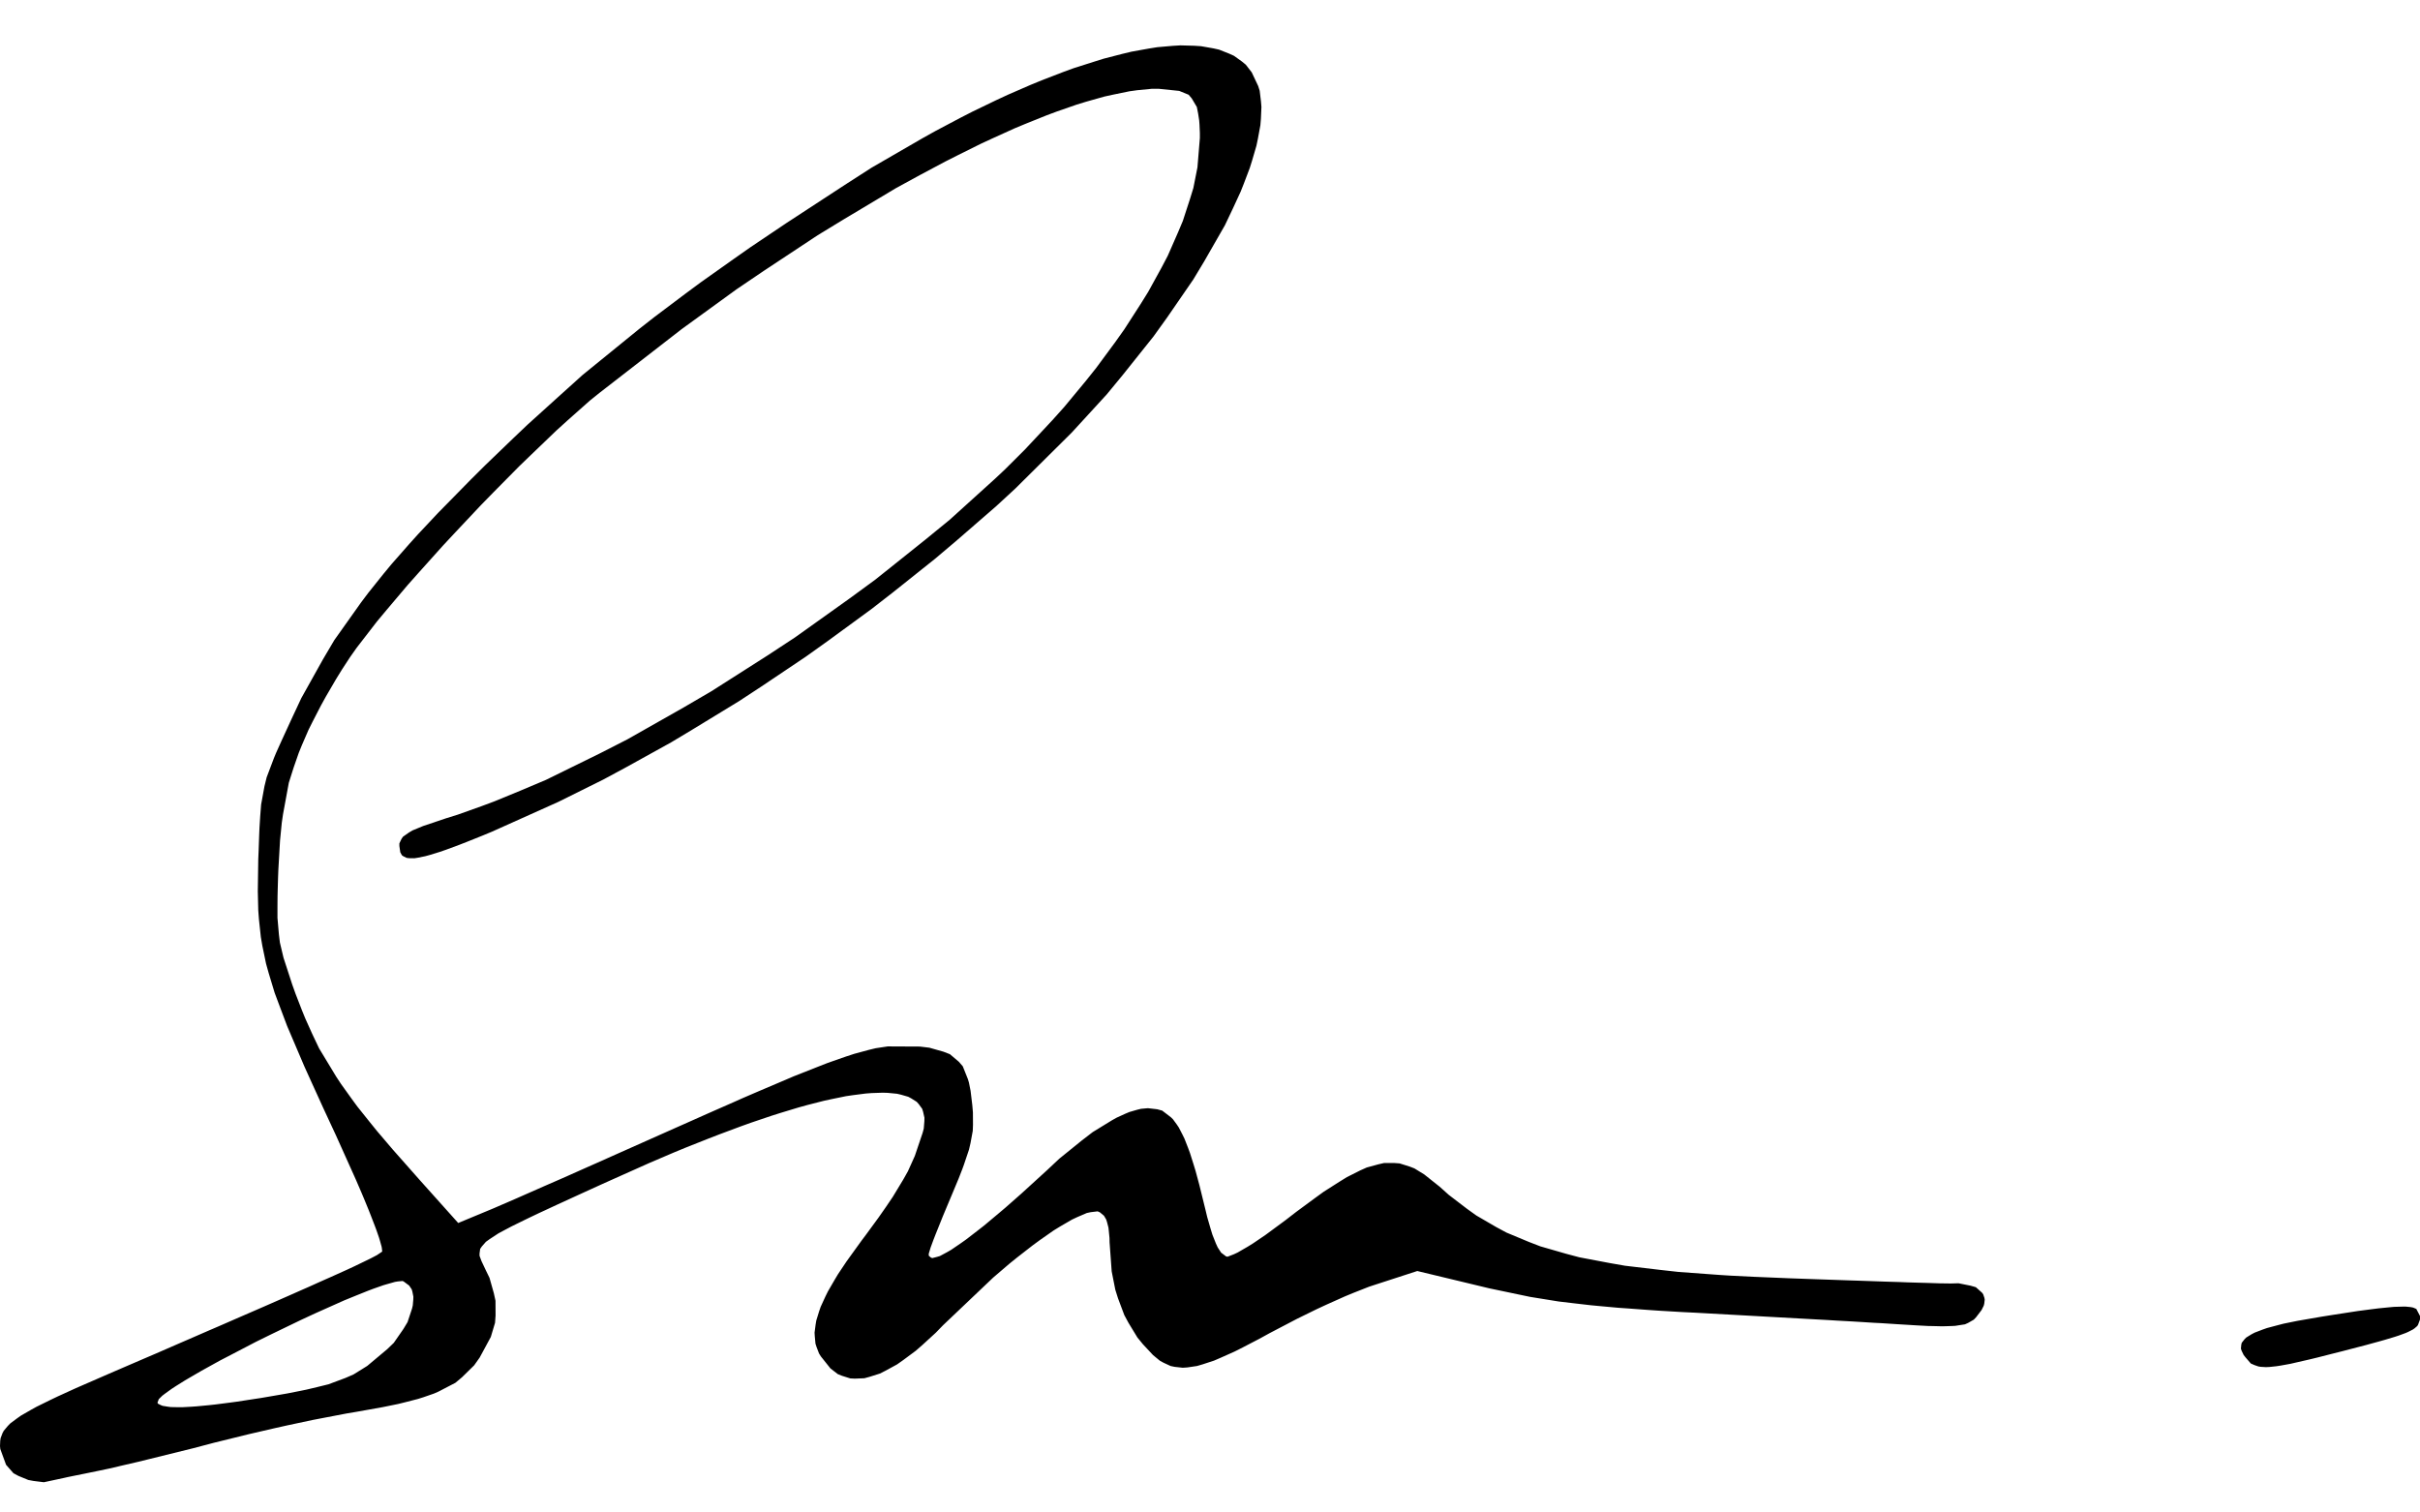 <?xml version="1.0" encoding="UTF-8"?> <svg xmlns="http://www.w3.org/2000/svg" width="32" height="20" viewBox="0 0 32 20" fill="none"><path d="M0.243 19.516L0.178 19.481L0.08 19.369L0.004 19.161L0 19.122L0.003 19.051L0.008 19.017L0.033 18.951L0.05 18.919L0.104 18.855L0.136 18.822L0.226 18.755L0.277 18.719L0.409 18.643L0.481 18.603L0.664 18.513L0.762 18.466L1.001 18.357L1.43 18.17L1.599 18.097L1.915 17.961L2.069 17.895L2.358 17.769L2.499 17.708L2.761 17.594L2.889 17.539L3.125 17.436L3.24 17.386L3.452 17.294L3.555 17.249L3.744 17.166L3.835 17.126L4.002 17.052L4.082 17.017L4.226 16.952L4.366 16.89L4.586 16.791L4.687 16.744L4.834 16.673L4.9 16.641L4.984 16.597L5.048 16.554L5.054 16.549L5.05 16.509L5.046 16.485L5.025 16.41L5.013 16.369L4.977 16.265L4.956 16.209L4.905 16.077L4.878 16.008L4.814 15.852L4.78 15.771L4.704 15.595L4.441 15.01L4.381 14.881L4.27 14.642L4.217 14.525L4.119 14.31L4.024 14.1L3.87 13.739L3.797 13.568L3.684 13.268L3.631 13.126L3.553 12.868L3.518 12.743L3.469 12.507L3.449 12.39L3.424 12.156L3.415 12.037L3.409 11.785L3.415 11.364L3.42 11.245L3.427 11.044L3.431 10.949L3.441 10.79L3.453 10.638L3.497 10.397L3.526 10.279L3.622 10.025L3.651 9.955L3.723 9.795L3.854 9.51L3.984 9.232L4.271 8.718L4.421 8.464L4.774 7.967L4.868 7.842L5.072 7.587L5.178 7.459L5.41 7.195L5.53 7.062L5.792 6.783L6.225 6.342L6.417 6.151L6.789 5.793L6.973 5.618L7.34 5.286L7.705 4.957L8.458 4.345L8.652 4.193L9.056 3.889L9.261 3.737L9.697 3.428L9.919 3.272L10.398 2.95L11.171 2.445L11.524 2.218L12.205 1.824L12.372 1.731L12.697 1.559L12.859 1.476L13.172 1.325L13.327 1.253L13.626 1.123L13.774 1.062L14.057 0.953L14.196 0.902L14.463 0.817L14.594 0.776L14.842 0.712L14.963 0.683L15.191 0.642L15.303 0.624L15.509 0.606L15.609 0.6L15.793 0.605L15.882 0.611L16.042 0.639L16.119 0.656L16.253 0.709L16.317 0.738L16.423 0.814L16.474 0.856L16.552 0.957L16.637 1.137L16.657 1.2L16.674 1.341L16.68 1.414L16.673 1.574L16.666 1.657L16.633 1.836L16.614 1.927L16.557 2.122L16.526 2.221L16.447 2.429L16.405 2.535L16.303 2.756L16.197 2.979L15.924 3.455L15.779 3.696L15.434 4.197L15.253 4.449L14.845 4.96L14.634 5.216L14.171 5.721L13.426 6.46L13.169 6.697L12.634 7.161L12.363 7.39L11.805 7.835L11.523 8.054L10.946 8.476L10.656 8.683L10.066 9.079L9.77 9.273L9.173 9.637L8.875 9.816L8.277 10.147L7.978 10.308L7.384 10.603L6.504 10.998L6.381 11.049L6.169 11.134L6.069 11.173L5.899 11.236L5.818 11.264L5.685 11.305L5.623 11.322L5.524 11.342L5.479 11.349L5.409 11.348L5.377 11.344L5.334 11.323L5.315 11.31L5.293 11.27L5.281 11.187V11.152L5.309 11.093L5.329 11.064L5.407 11.009L5.454 10.981L5.597 10.922L5.9 10.82L6.054 10.772L6.376 10.657L6.539 10.596L6.877 10.457L7.218 10.313L7.935 9.961L8.297 9.776L9.036 9.357L9.406 9.141L10.145 8.67L10.512 8.429L11.224 7.921L11.575 7.664L12.236 7.136L12.559 6.872L13.146 6.341L13.287 6.209L13.551 5.946L13.915 5.557L14.072 5.382L14.358 5.037L14.496 4.864L14.747 4.524L14.867 4.355L15.081 4.023L15.183 3.859L15.359 3.539L15.442 3.381L15.577 3.073L15.641 2.921L15.736 2.629L15.78 2.486L15.834 2.213L15.866 1.825V1.759L15.861 1.645L15.857 1.592L15.843 1.501L15.826 1.415L15.759 1.302L15.718 1.253L15.593 1.202L15.321 1.174H15.233L15.037 1.193L14.936 1.207L14.717 1.252L14.603 1.277L14.362 1.345L14.238 1.383L13.976 1.474L13.842 1.524L13.561 1.637L13.419 1.696L13.121 1.831L12.97 1.901L12.658 2.056L12.5 2.136L12.175 2.309L11.847 2.488L11.161 2.898L10.813 3.11L10.099 3.582L9.74 3.825L9.014 4.352L7.927 5.195L7.799 5.298L7.506 5.558L7.356 5.694L7.032 6.005L6.867 6.164L6.528 6.507L6.358 6.681L6.023 7.037L5.857 7.215L5.543 7.565L5.39 7.737L5.115 8.062L4.984 8.219L4.767 8.5L4.716 8.566L4.63 8.688L4.524 8.85L4.445 8.978L4.308 9.213L4.244 9.329L4.133 9.544L4.08 9.65L3.992 9.853L3.951 9.954L3.882 10.152L3.819 10.351L3.742 10.77L3.726 10.88L3.703 11.114L3.681 11.496L3.677 11.597L3.672 11.771L3.67 11.855L3.669 11.999V12.137L3.688 12.356L3.701 12.463L3.749 12.665L3.865 13.021L3.908 13.141L3.993 13.36L4.037 13.468L4.127 13.668L4.22 13.864L4.447 14.239L4.509 14.333L4.651 14.531L4.725 14.632L4.897 14.847L4.987 14.958L5.194 15.201L5.553 15.607L6.059 16.172L6.502 15.988L6.533 15.975L6.632 15.932L6.688 15.908L6.833 15.845L6.91 15.811L7.094 15.73L7.189 15.688L7.405 15.594L7.516 15.545L7.756 15.438L7.878 15.384L8.138 15.268L8.951 14.906L9.091 14.844L9.349 14.729L9.476 14.673L9.708 14.571L9.82 14.521L10.029 14.431L10.13 14.388L10.316 14.309L10.496 14.232L10.8 14.112L10.943 14.056L11.183 13.972L11.296 13.935L11.488 13.883L11.579 13.861L11.738 13.837L12.164 13.839L12.289 13.854L12.476 13.907L12.561 13.94L12.679 14.04L12.731 14.1L12.798 14.268L12.812 14.314L12.834 14.424L12.857 14.615L12.865 14.709L12.866 14.872L12.863 14.953L12.833 15.116L12.813 15.202L12.745 15.404L12.725 15.459L12.677 15.582L12.589 15.793L12.547 15.893L12.469 16.079L12.433 16.169L12.371 16.323L12.343 16.395L12.305 16.498L12.281 16.578V16.604L12.309 16.629L12.328 16.636L12.391 16.62L12.428 16.609L12.525 16.557L12.577 16.527L12.706 16.439L12.774 16.391L12.932 16.269L13.014 16.205L13.199 16.05L13.295 15.969L13.505 15.784L13.846 15.473L14.008 15.321L14.306 15.08L14.449 14.97L14.705 14.813L14.766 14.779L14.88 14.727L14.935 14.704L15.039 14.674L15.088 14.662L15.179 14.654L15.302 14.668L15.368 14.686L15.482 14.773L15.51 14.8L15.562 14.871L15.588 14.91L15.637 15.005L15.662 15.056L15.711 15.181L15.735 15.246L15.784 15.401L15.809 15.483L15.86 15.672L15.94 15.997L15.963 16.093L16.009 16.252L16.032 16.327L16.078 16.443L16.102 16.495L16.147 16.564L16.213 16.614L16.232 16.618L16.317 16.585L16.366 16.562L16.499 16.485L16.57 16.441L16.735 16.329L16.998 16.135L17.139 16.026L17.386 15.844L17.503 15.759L17.712 15.626L17.811 15.565L17.988 15.476L18.073 15.438L18.227 15.396L18.301 15.379H18.44L18.507 15.384L18.638 15.425L18.703 15.45L18.833 15.53L19.038 15.693L19.156 15.799L19.398 15.984L19.522 16.073L19.785 16.226L19.921 16.299L20.216 16.422L20.369 16.481L20.709 16.579L20.886 16.626L21.282 16.701L21.487 16.737L21.952 16.792L22.194 16.819L22.739 16.859L22.88 16.868L23.181 16.883L23.66 16.903L23.939 16.913L24.456 16.931L24.581 16.935L24.811 16.943L24.923 16.947L25.125 16.953L25.221 16.957L25.389 16.962L25.467 16.964L25.593 16.968L25.651 16.97L25.732 16.971L25.794 16.972L25.898 16.969L26.057 17.001L26.127 17.021L26.209 17.094L26.224 17.115L26.24 17.162L26.244 17.185L26.238 17.239L26.231 17.266L26.202 17.324L26.131 17.417L26.1 17.45L26.025 17.493L25.983 17.512L25.854 17.532L25.816 17.534L25.726 17.537L25.677 17.538L25.559 17.535L25.497 17.534L25.348 17.526L25.085 17.51L25.023 17.506L24.868 17.496L24.786 17.492L24.595 17.48L24.496 17.474L24.278 17.462L24.166 17.455L23.928 17.442L22.413 17.358L22.247 17.35L21.943 17.332L21.796 17.322L21.527 17.302L21.397 17.293L21.156 17.271L21.039 17.26L20.822 17.235L20.611 17.21L20.233 17.149L19.693 17.036L18.741 16.807L18.178 16.99L18.102 17.015L17.894 17.097L17.785 17.142L17.537 17.253L17.41 17.312L17.151 17.439L16.784 17.631L16.655 17.702L16.432 17.818L16.325 17.872L16.141 17.954L16.053 17.992L15.9 18.042L15.828 18.063L15.7 18.082L15.639 18.086L15.531 18.074L15.479 18.063L15.384 18.019L15.337 17.993L15.246 17.918L15.111 17.773L15.04 17.686L14.922 17.492L14.867 17.39L14.784 17.169L14.748 17.055L14.7 16.812L14.672 16.427L14.671 16.371L14.662 16.277L14.657 16.232L14.638 16.159L14.627 16.125L14.598 16.076L14.544 16.031L14.514 16.018L14.422 16.029L14.371 16.04L14.243 16.095L14.175 16.127L14.015 16.22L13.932 16.271L13.749 16.399L13.655 16.468L13.452 16.626L13.349 16.709L13.134 16.893L12.469 17.525L12.375 17.622L12.197 17.785L12.11 17.861L11.943 17.985L11.862 18.042L11.71 18.125L11.635 18.163L11.496 18.207L11.429 18.225L11.303 18.23L11.243 18.227L11.132 18.192L11.078 18.17L10.981 18.095L10.855 17.937L10.83 17.897L10.797 17.811L10.783 17.767L10.774 17.671L10.771 17.622L10.785 17.515L10.794 17.461L10.831 17.341L10.852 17.28L10.914 17.145L10.948 17.076L11.035 16.926L11.081 16.849L11.194 16.68L11.391 16.407L11.454 16.323L11.566 16.17L11.62 16.096L11.715 15.96L11.805 15.827L11.943 15.599L12.005 15.489L12.097 15.285L12.2 14.98L12.215 14.924L12.223 14.827L12.224 14.78L12.206 14.7L12.194 14.662L12.148 14.599L12.122 14.57L12.049 14.524L12.01 14.503L11.913 14.475L11.861 14.463L11.737 14.451L11.673 14.449L11.525 14.454L11.447 14.46L11.276 14.482L11.187 14.495L10.992 14.535L10.891 14.557L10.672 14.613L10.56 14.644L10.319 14.717L10.196 14.756L9.933 14.845L9.799 14.893L9.515 14.999L9.37 15.055L9.065 15.176L8.91 15.24L8.585 15.379L8.075 15.607L7.957 15.66L7.744 15.757L7.641 15.804L7.456 15.889L7.366 15.93L7.207 16.004L7.131 16.039L6.997 16.103L6.933 16.134L6.821 16.189L6.768 16.215L6.677 16.263L6.591 16.309L6.475 16.385L6.425 16.421L6.37 16.484L6.349 16.515L6.341 16.575V16.606L6.366 16.674L6.423 16.795L6.473 16.898L6.53 17.1L6.552 17.2L6.553 17.395L6.546 17.492L6.49 17.679L6.343 17.951L6.27 18.054L6.109 18.212L6.022 18.285L5.801 18.4L5.74 18.427L5.599 18.476L5.526 18.499L5.355 18.543L5.266 18.565L5.06 18.607L4.707 18.67L4.587 18.69L4.289 18.747L4.133 18.777L3.795 18.849L3.625 18.887L3.288 18.965L2.829 19.078L2.552 19.151L1.969 19.295L1.831 19.329L1.589 19.385L1.533 19.399L1.435 19.421L1.311 19.447L1.17 19.476L0.899 19.531L0.837 19.545L0.734 19.567L0.627 19.59L0.58 19.6L0.443 19.583L0.374 19.57M3.701 18.443L3.799 18.426L3.971 18.392L4.054 18.375L4.201 18.34L4.343 18.305L4.568 18.221L4.674 18.175L4.856 18.062L5.121 17.84L5.207 17.757L5.334 17.574L5.389 17.483L5.448 17.305L5.458 17.263L5.465 17.184L5.466 17.146L5.453 17.08L5.444 17.049L5.41 16.999L5.337 16.945L5.322 16.939L5.259 16.945L5.223 16.951L5.124 16.979L5.069 16.995L4.938 17.041L4.869 17.067L4.712 17.13L4.55 17.196L4.174 17.364L3.982 17.453L3.582 17.646L3.383 17.744L3.005 17.941L2.914 17.988L2.744 18.082L2.663 18.127L2.515 18.213L2.445 18.254L2.325 18.329L2.27 18.365L2.184 18.427L2.146 18.456L2.1 18.501L2.082 18.548L2.09 18.562L2.128 18.581L2.151 18.59L2.22 18.601L2.258 18.606L2.356 18.608H2.41L2.538 18.601L2.605 18.596L2.763 18.581L2.846 18.572L3.033 18.548L3.13 18.535L3.345 18.502L3.457 18.485M29.692 17.948L29.668 17.917L29.641 17.861L29.632 17.833L29.637 17.781L29.643 17.756L29.68 17.709L29.703 17.686L29.773 17.643L29.813 17.622L29.92 17.581L29.977 17.561L30.12 17.523L30.197 17.503L30.379 17.466L30.697 17.411L30.835 17.389L31.068 17.353L31.178 17.336L31.362 17.312L31.449 17.301L31.59 17.287L31.656 17.281L31.759 17.278L31.806 17.277L31.876 17.284L31.908 17.29L31.951 17.308L32 17.402V17.448L31.974 17.518L31.963 17.535L31.927 17.566L31.905 17.581L31.844 17.612L31.81 17.627L31.717 17.661L31.665 17.678L31.535 17.717L31.464 17.737L31.289 17.785L30.97 17.868L30.843 17.9L30.631 17.954L30.531 17.978L30.365 18.016L30.287 18.034L30.16 18.057L30.102 18.066L30.008 18.076L29.963 18.078L29.894 18.074L29.863 18.069L29.811 18.051L29.763 18.03L29.692 17.948Z" fill="black"></path></svg> 
